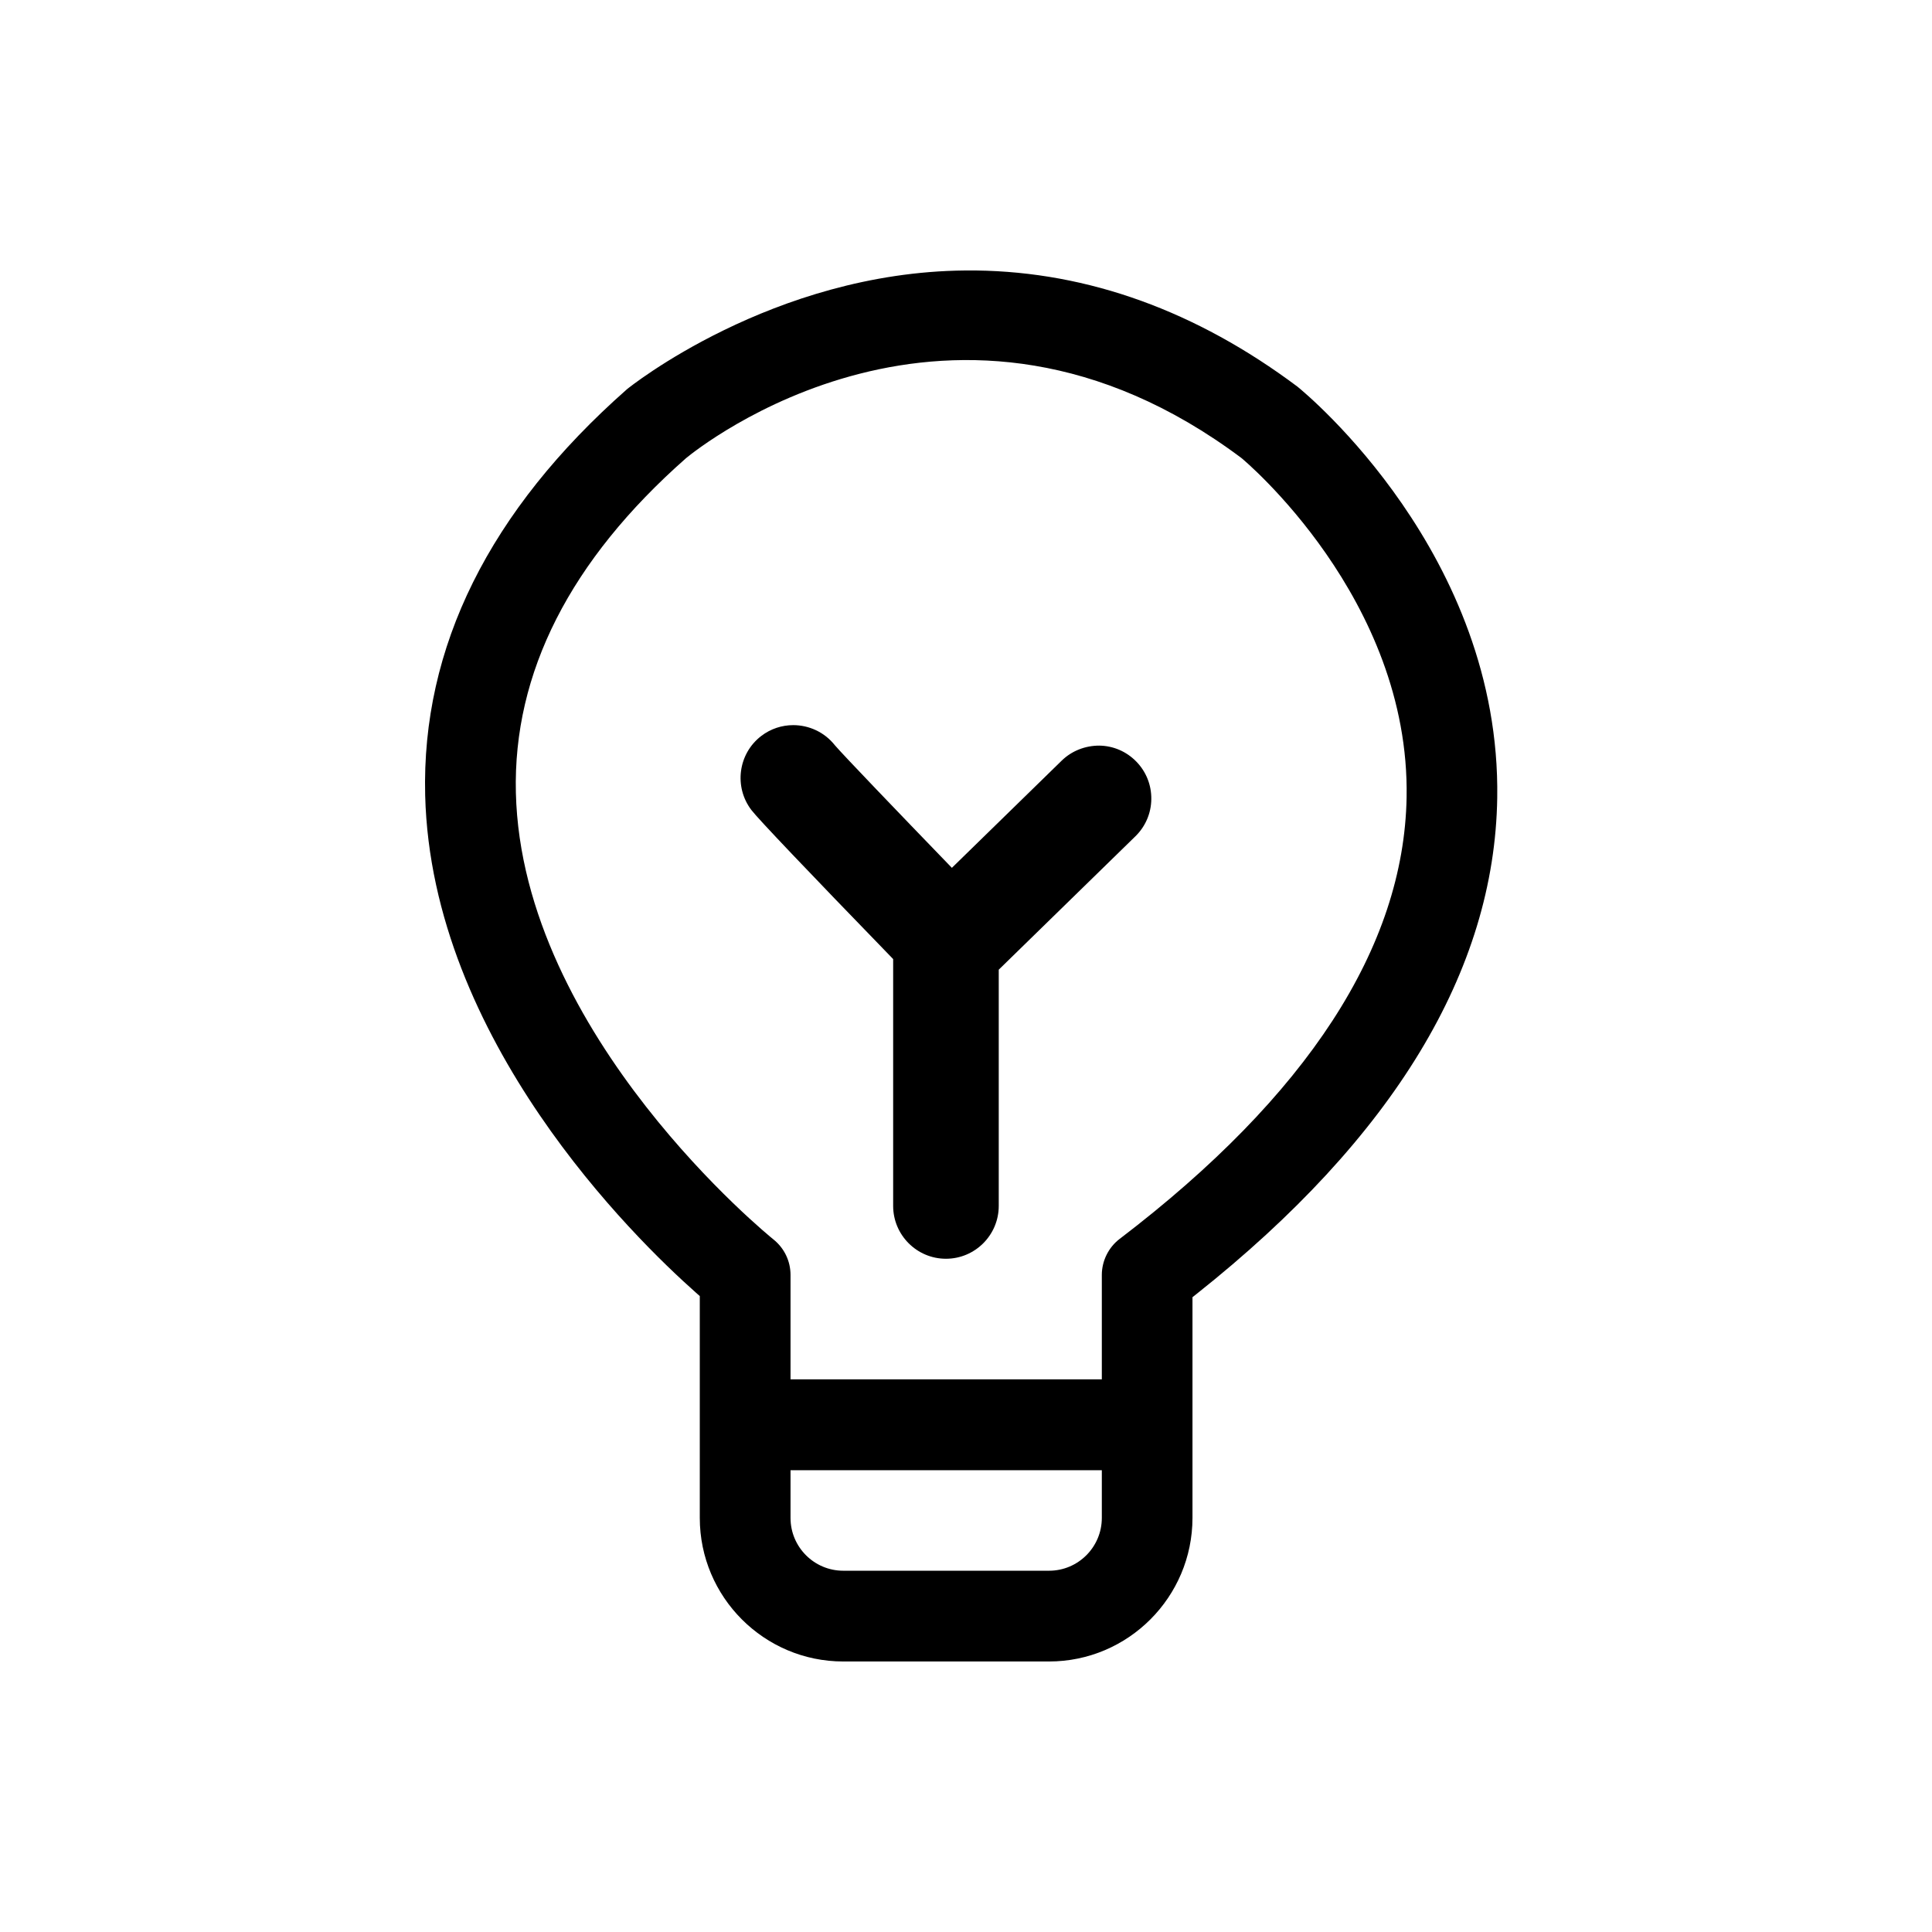 <svg xmlns="http://www.w3.org/2000/svg" width="200" height="200" viewBox="0 0 200 200" fill="none"><g clip-path="url(#clip0_1435_2)"><path d="M134.309 40.023C123.848 32.193 112.652 28.148 101.04 28H99.911C79.922 28.177 65.054 40.168 64.909 40.288C50.654 52.852 43.626 67.006 44.014 82.35C44.66 107.633 65.639 128.141 72.051 133.824L72.442 134.17V157.133C72.442 165.328 79.104 171.996 87.29 171.996H108.598C116.784 171.996 123.442 165.328 123.445 157.133V134.287L123.886 133.937C144.259 117.76 154.725 100.48 154.993 82.59C155.374 57.444 135.265 40.797 134.306 40.02L134.309 40.023ZM114.06 157.137C114.06 160.15 111.611 162.601 108.601 162.601H87.293C84.284 162.601 81.835 160.15 81.835 157.137V152.195H114.06V157.137ZM115.909 128.247C114.751 129.13 114.06 130.529 114.06 131.984V142.789H81.835V131.984C81.835 130.546 81.189 129.204 80.064 128.303C79.802 128.095 54.013 107.227 53.403 82.064C53.103 69.651 59.027 57.999 71.013 47.434C72.139 46.502 98.655 25.058 128.512 47.413C128.703 47.568 145.981 61.948 145.611 82.555C145.332 98.05 135.34 113.426 115.912 128.247H115.909Z" fill="black"></path><path d="M113.792 77.186C112.349 77.186 110.955 77.719 109.907 78.74L98.538 89.838L98.214 89.502C93.08 84.19 87.283 78.153 86.418 77.14C85.342 75.78 83.733 75.066 82.114 75.066C80.953 75.066 79.785 75.434 78.801 76.19C76.408 78.026 75.957 81.467 77.791 83.862C78.497 84.783 83.522 90.067 92.329 99.149L92.459 99.283V124.835C92.459 127.851 94.911 130.306 97.925 130.306C100.938 130.306 103.39 127.851 103.39 124.835V100.381L117.535 86.574C118.58 85.553 119.166 84.186 119.183 82.728C119.201 81.265 118.65 79.884 117.631 78.839C116.611 77.793 115.249 77.203 113.788 77.186H113.792Z" fill="black"></path></g><defs><clipPath id="clip0_1435_2"><rect width="111" height="144" fill="white" transform="translate(44 28)"></rect></clipPath></defs></svg>